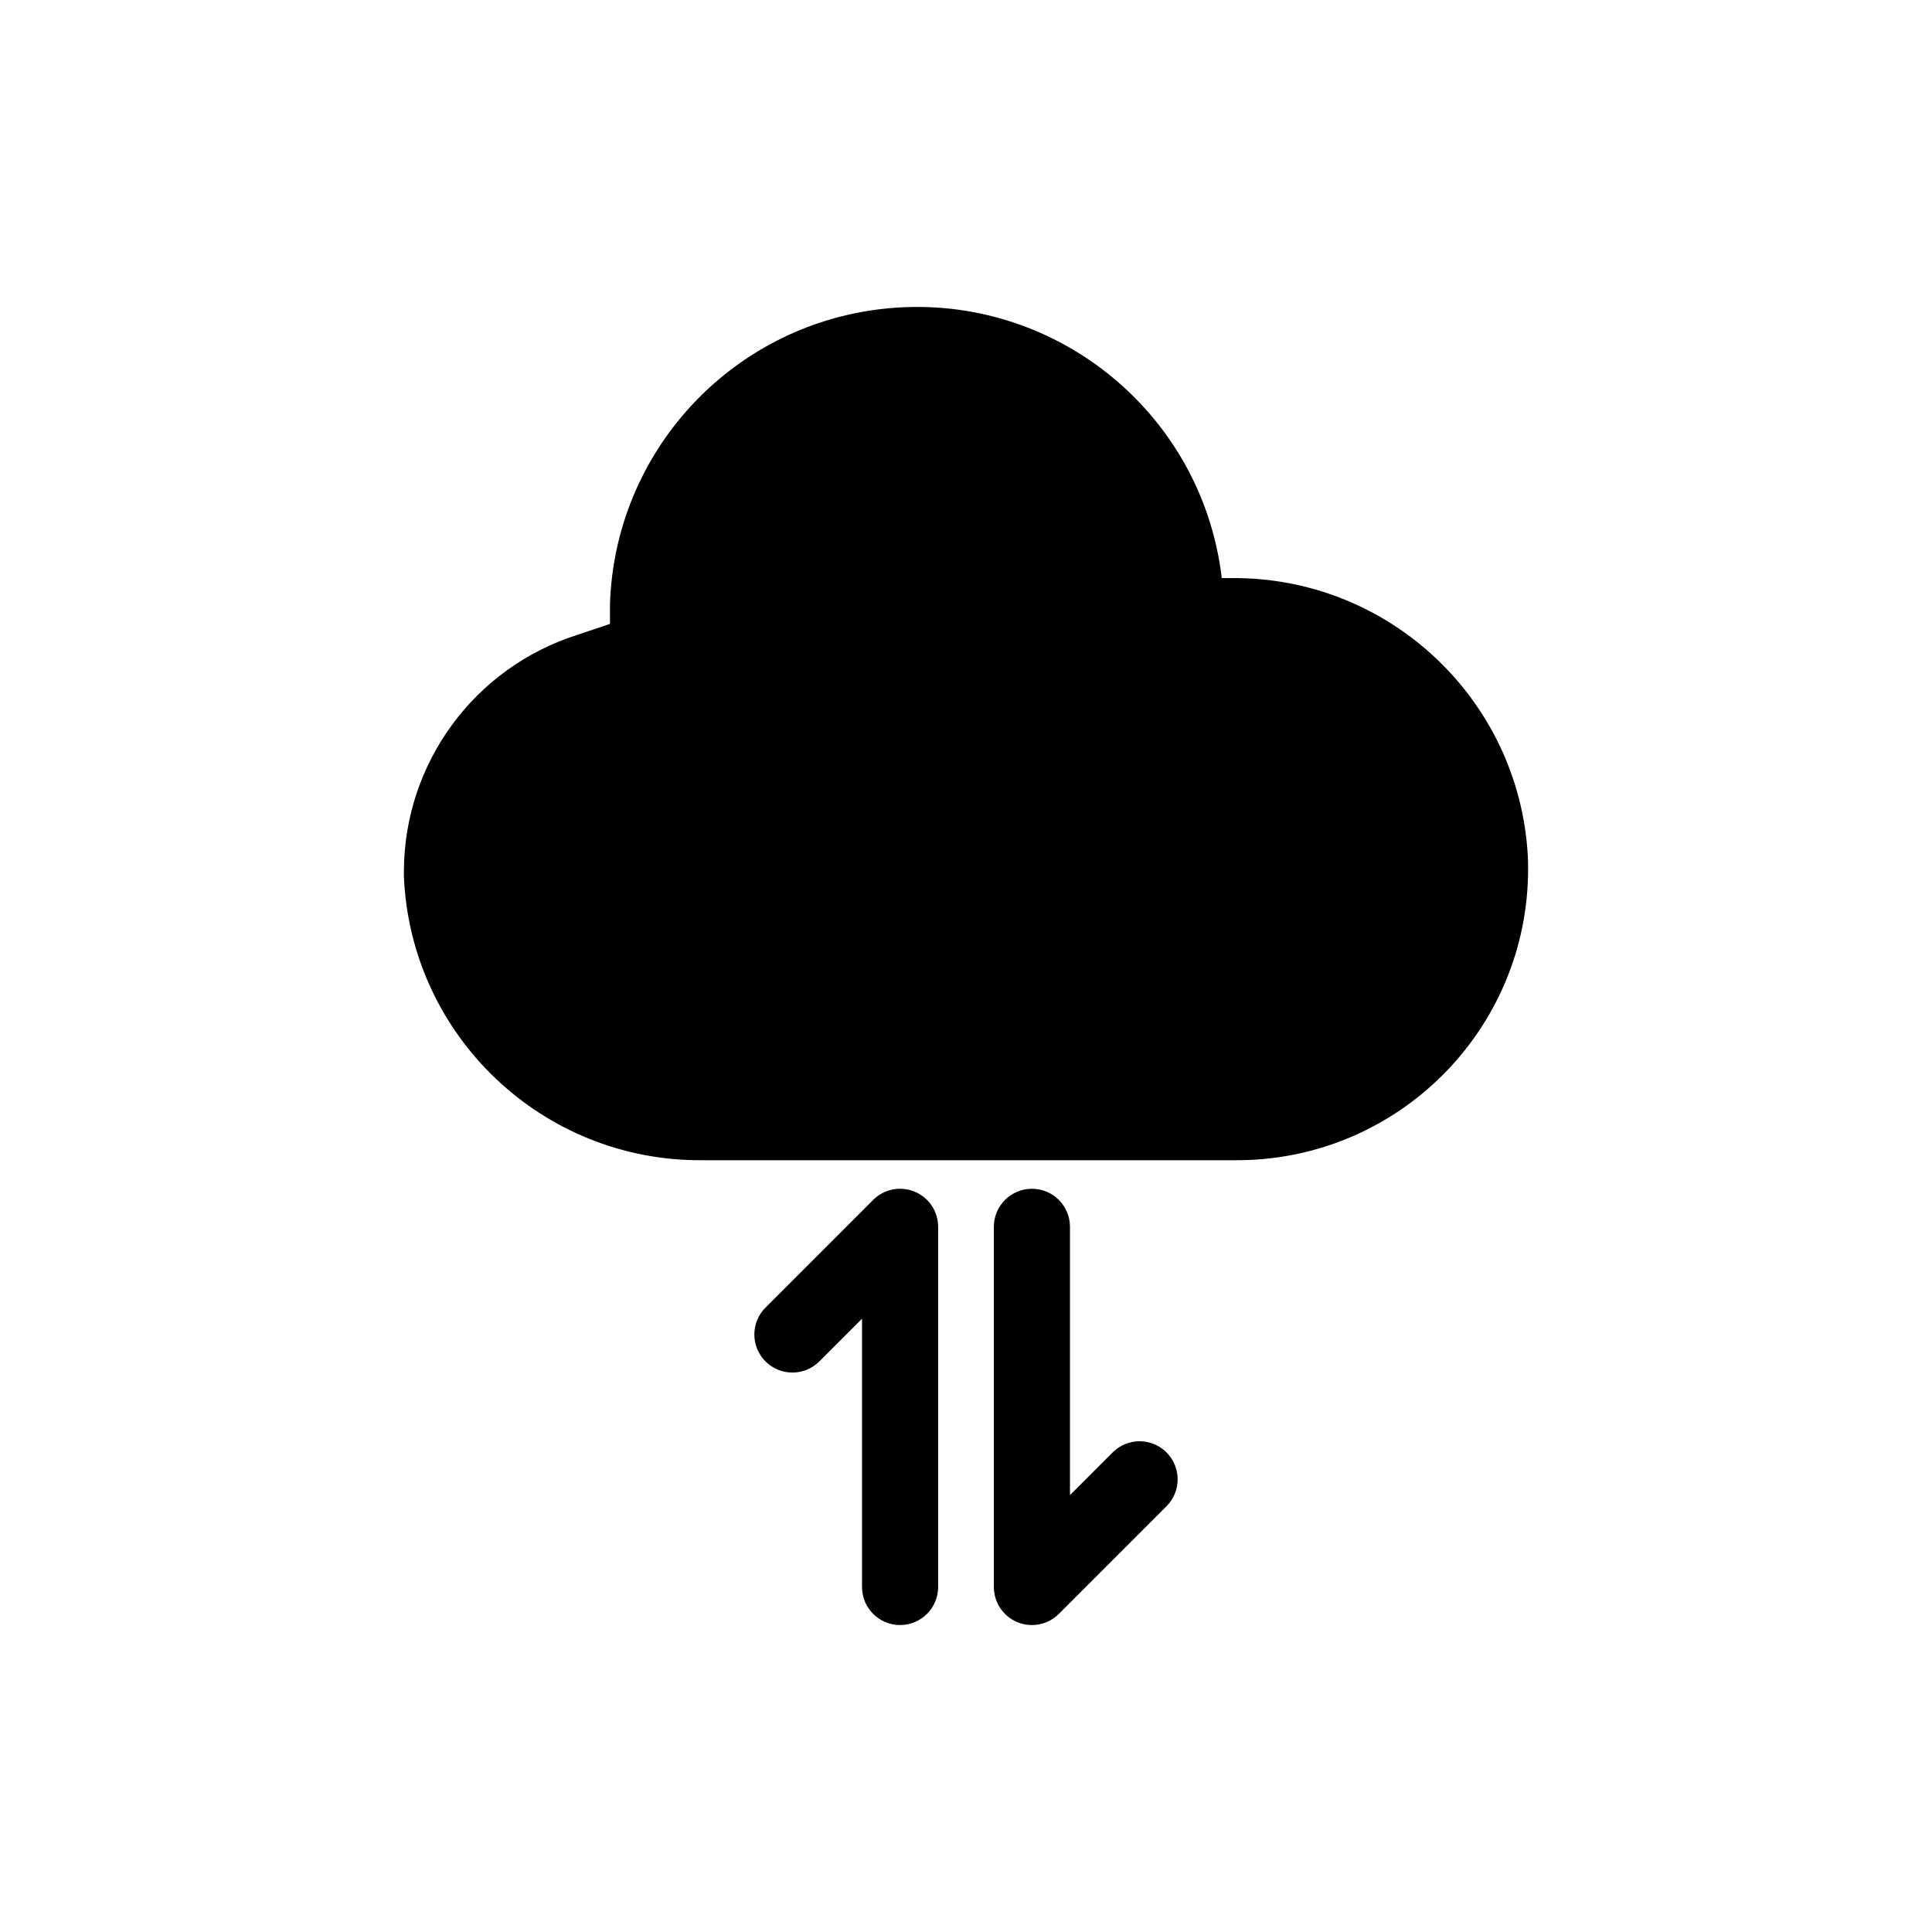 <?xml version="1.0" encoding="UTF-8"?>
<!-- Uploaded to: SVG Repo, www.svgrepo.com, Generator: SVG Repo Mixer Tools -->
<svg fill="#000000" width="800px" height="800px" version="1.1" viewBox="144 144 512 512" xmlns="http://www.w3.org/2000/svg">
 <g>
  <path d="m548.89 370.86c-2.316-41.746-37.141-74.234-78.945-73.656h-2.164c-5.254-44.629-45.691-76.551-90.32-71.297-39.934 4.699-70.445 37.863-71.809 78.047v5.391l-8.715 2.922c-27.242 8.676-45.781 33.93-45.898 62.523v1.562c1.844 42.211 36.746 75.402 78.996 75.117h141.82c42.629-0.043 77.148-34.633 77.109-77.258 0-1.117-0.023-2.234-0.074-3.352z"/>
  <path d="m386.39 459.8c-3.769-1.562-8.105-0.699-10.992 2.188l-28.535 28.535c-3.938 3.938-3.938 10.324 0 14.266 3.938 3.938 10.324 3.938 14.266 0l11.316-11.32v71.098c0 5.57 4.516 10.086 10.086 10.086s10.086-4.516 10.086-10.086v-95.449c0-4.078-2.457-7.754-6.227-9.316z"/>
  <path d="m438.87 528.9-11.316 11.32v-71.098c0-5.57-4.516-10.086-10.086-10.086-5.57 0-10.086 4.516-10.086 10.086v95.449c0 4.078 2.457 7.758 6.227 9.32 1.246 0.516 2.559 0.766 3.856 0.766 2.625 0 5.207-1.023 7.133-2.953l28.535-28.535c3.938-3.938 3.938-10.324 0-14.266-3.934-3.941-10.32-3.941-14.262-0.004z"/>
 </g>
</svg>